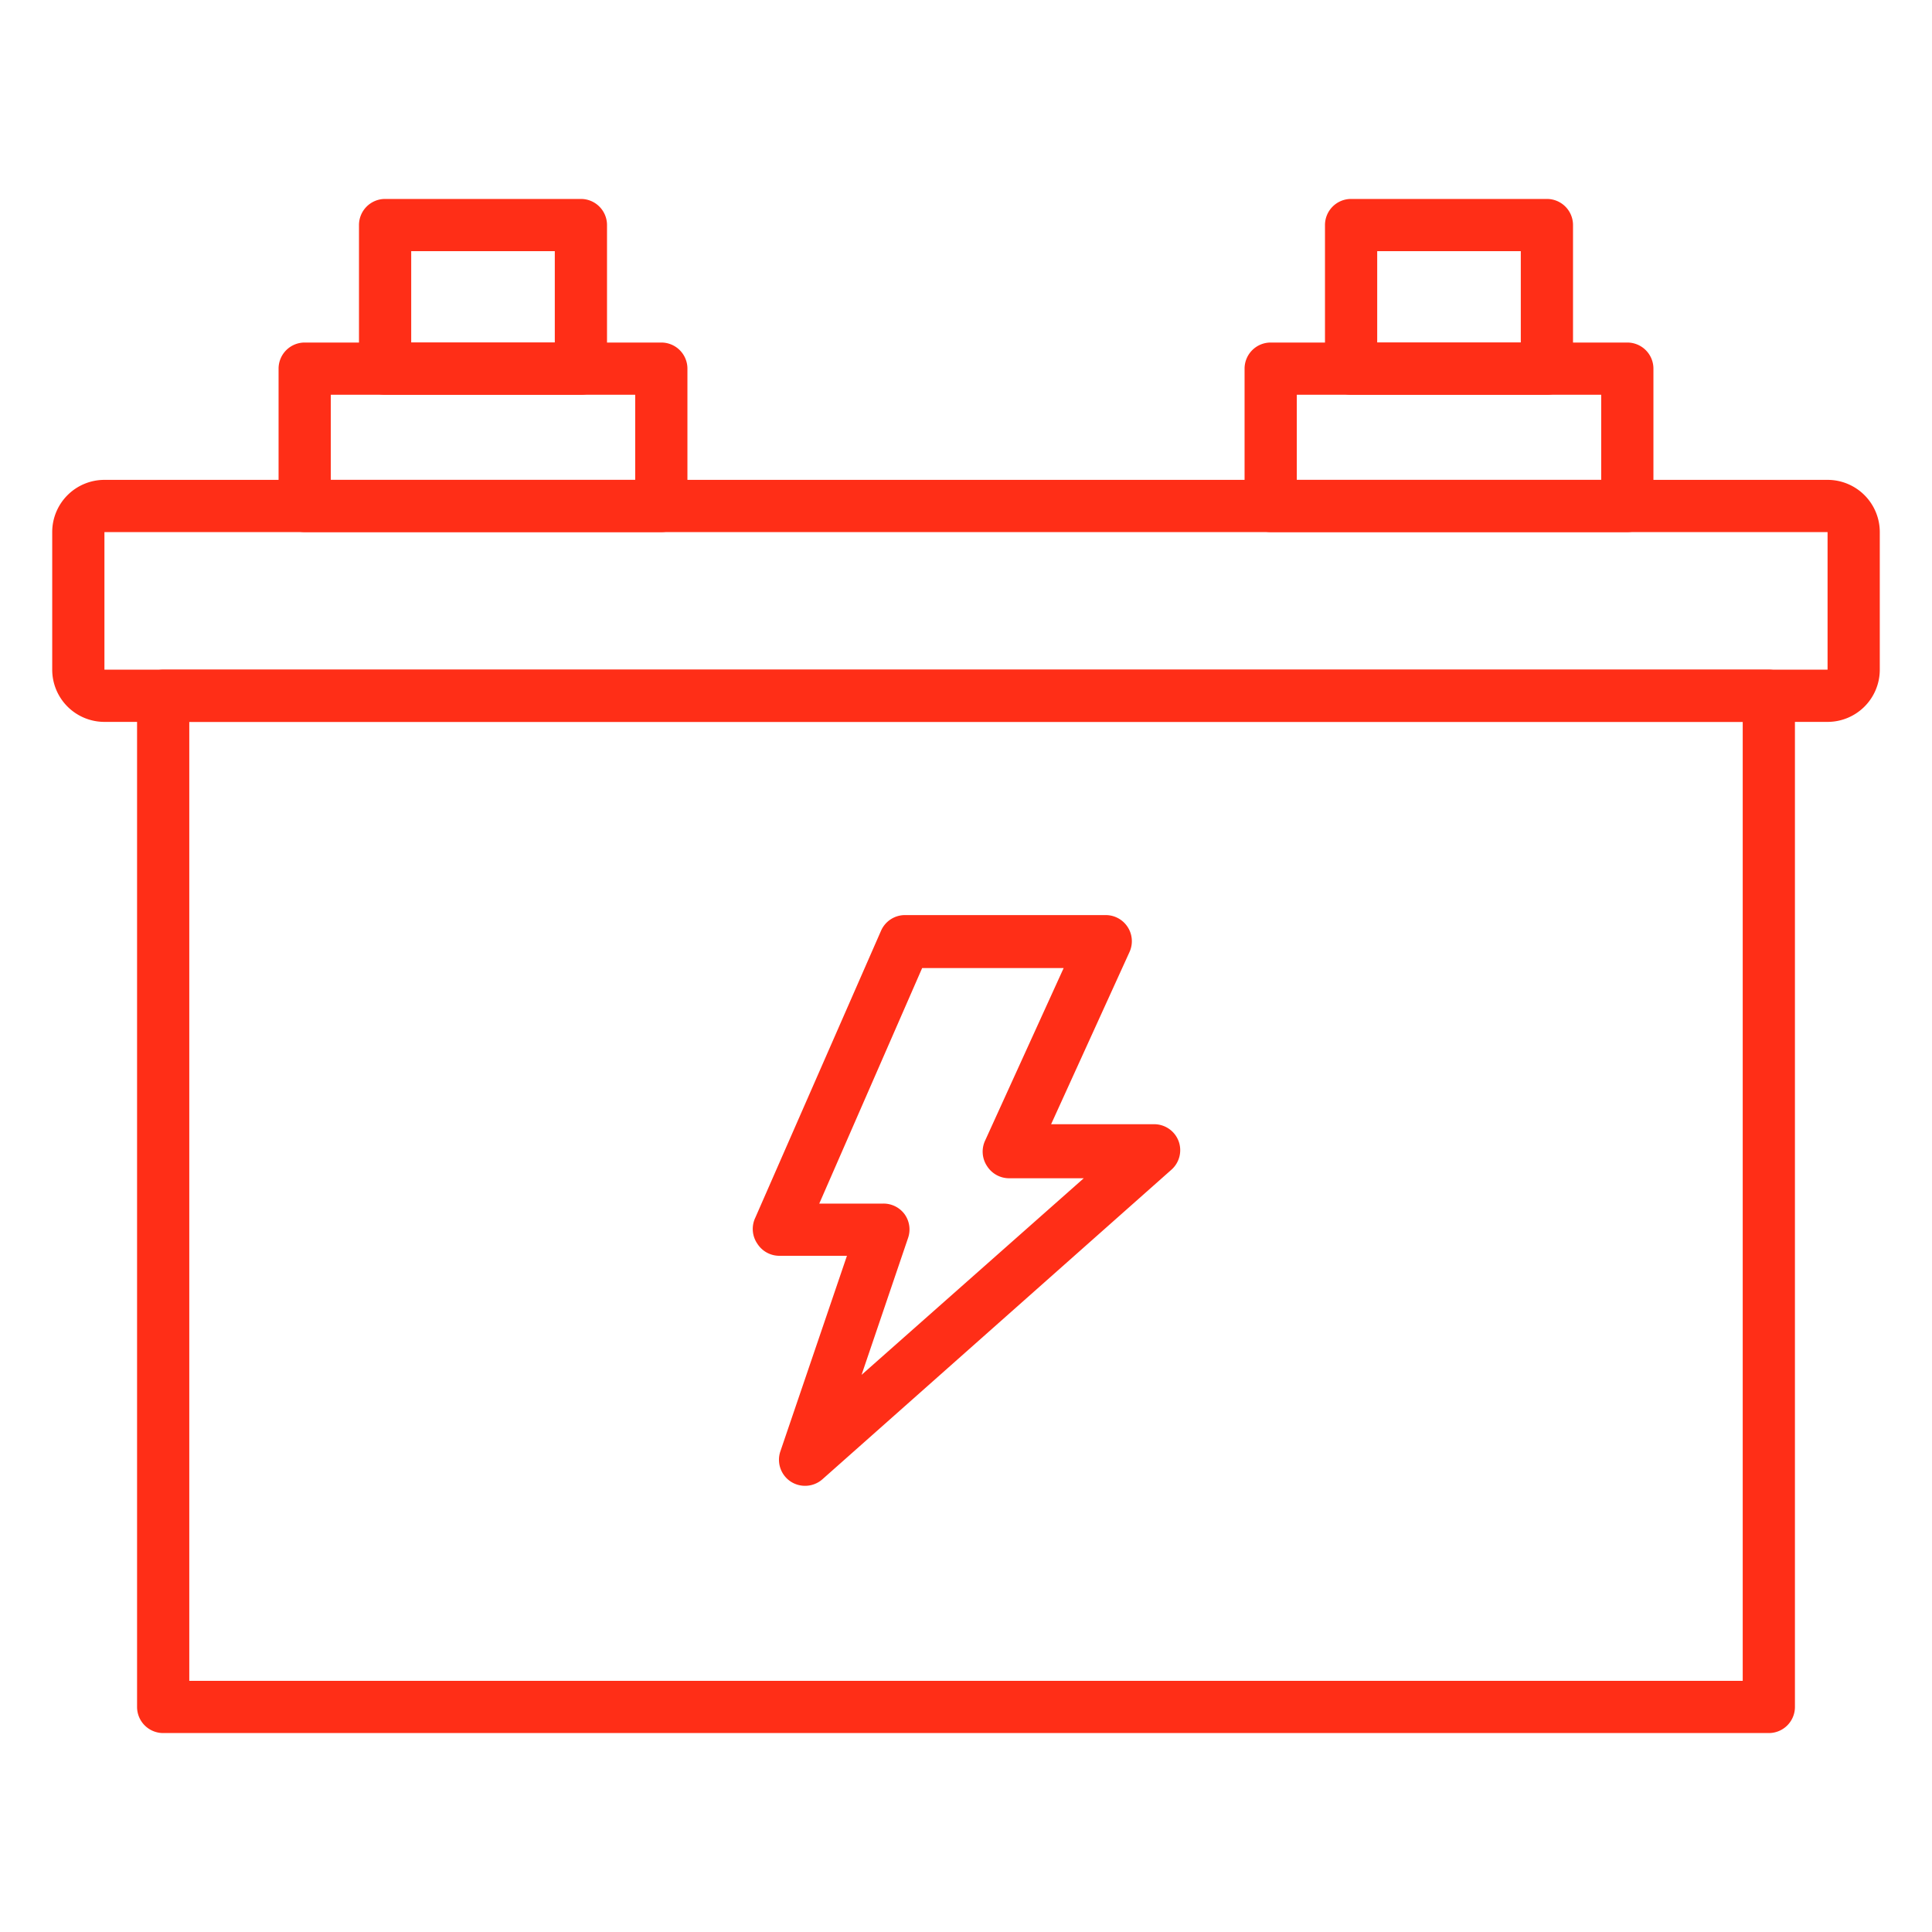 <svg fill="#FF2E17" id="Icons" height="512" viewBox="0 0 74 74" width="512" xmlns="http://www.w3.org/2000/svg"><path d="m70 27.65h-66a2 2 0 0 1 -2-2v-5.27a2 2 0 0 1 2-2h66a2 2 0 0 1 2 2v5.27a2 2 0 0 1 -2 2zm-66-7.27v5.27h66v-5.27z"/><path d="m67.75 66.38h-61.5a1 1 0 0 1 -1-1v-38.73a1 1 0 0 1 1-1h61.5a1 1 0 0 1 1 1v38.73a1 1 0 0 1 -1 1zm-60.5-2h59.5v-36.73h-59.5z"/><path d="m62.33 20.38h-13.66a1 1 0 0 1 -1-1v-5.26a1 1 0 0 1 1-1h13.66a1 1 0 0 1 1 1v5.26a1 1 0 0 1 -1 1zm-12.66-2h11.66v-3.26h-11.66z"/><path d="m59.25 15.12h-7.5a1 1 0 0 1 -1-1v-5.5a1 1 0 0 1 1-1h7.5a1 1 0 0 1 1 1v5.5a1 1 0 0 1 -1 1zm-6.5-2h5.5v-3.5h-5.5z"/><path d="m25.33 20.38h-13.66a1 1 0 0 1 -1-1v-5.26a1 1 0 0 1 1-1h13.66a1 1 0 0 1 1 1v5.26a1 1 0 0 1 -1 1zm-12.66-2h11.66v-3.26h-11.66z"/><path d="m22.25 15.12h-7.5a1 1 0 0 1 -1-1v-5.5a1 1 0 0 1 1-1h7.5a1 1 0 0 1 1 1v5.5a1 1 0 0 1 -1 1zm-6.5-2h5.5v-3.5h-5.5z"/><path d="m30.84 56.91a1 1 0 0 1 -.55-.16 1 1 0 0 1 -.4-1.16l2.55-7.49h-2.59a1 1 0 0 1 -.84-.46 1 1 0 0 1 -.08-1l4.82-11a1 1 0 0 1 .92-.59h7.68a1 1 0 0 1 .91 1.42l-3 6.59h3.94a1 1 0 0 1 .94.64 1 1 0 0 1 -.28 1.11l-13.36 11.85a1 1 0 0 1 -.66.25zm.54-10.81h2.46a1 1 0 0 1 .81.41 1 1 0 0 1 .13.91l-1.78 5.24 8.51-7.53h-2.86a1 1 0 0 1 -.84-.46 1 1 0 0 1 -.07-1l3-6.59h-5.42z"/></svg>